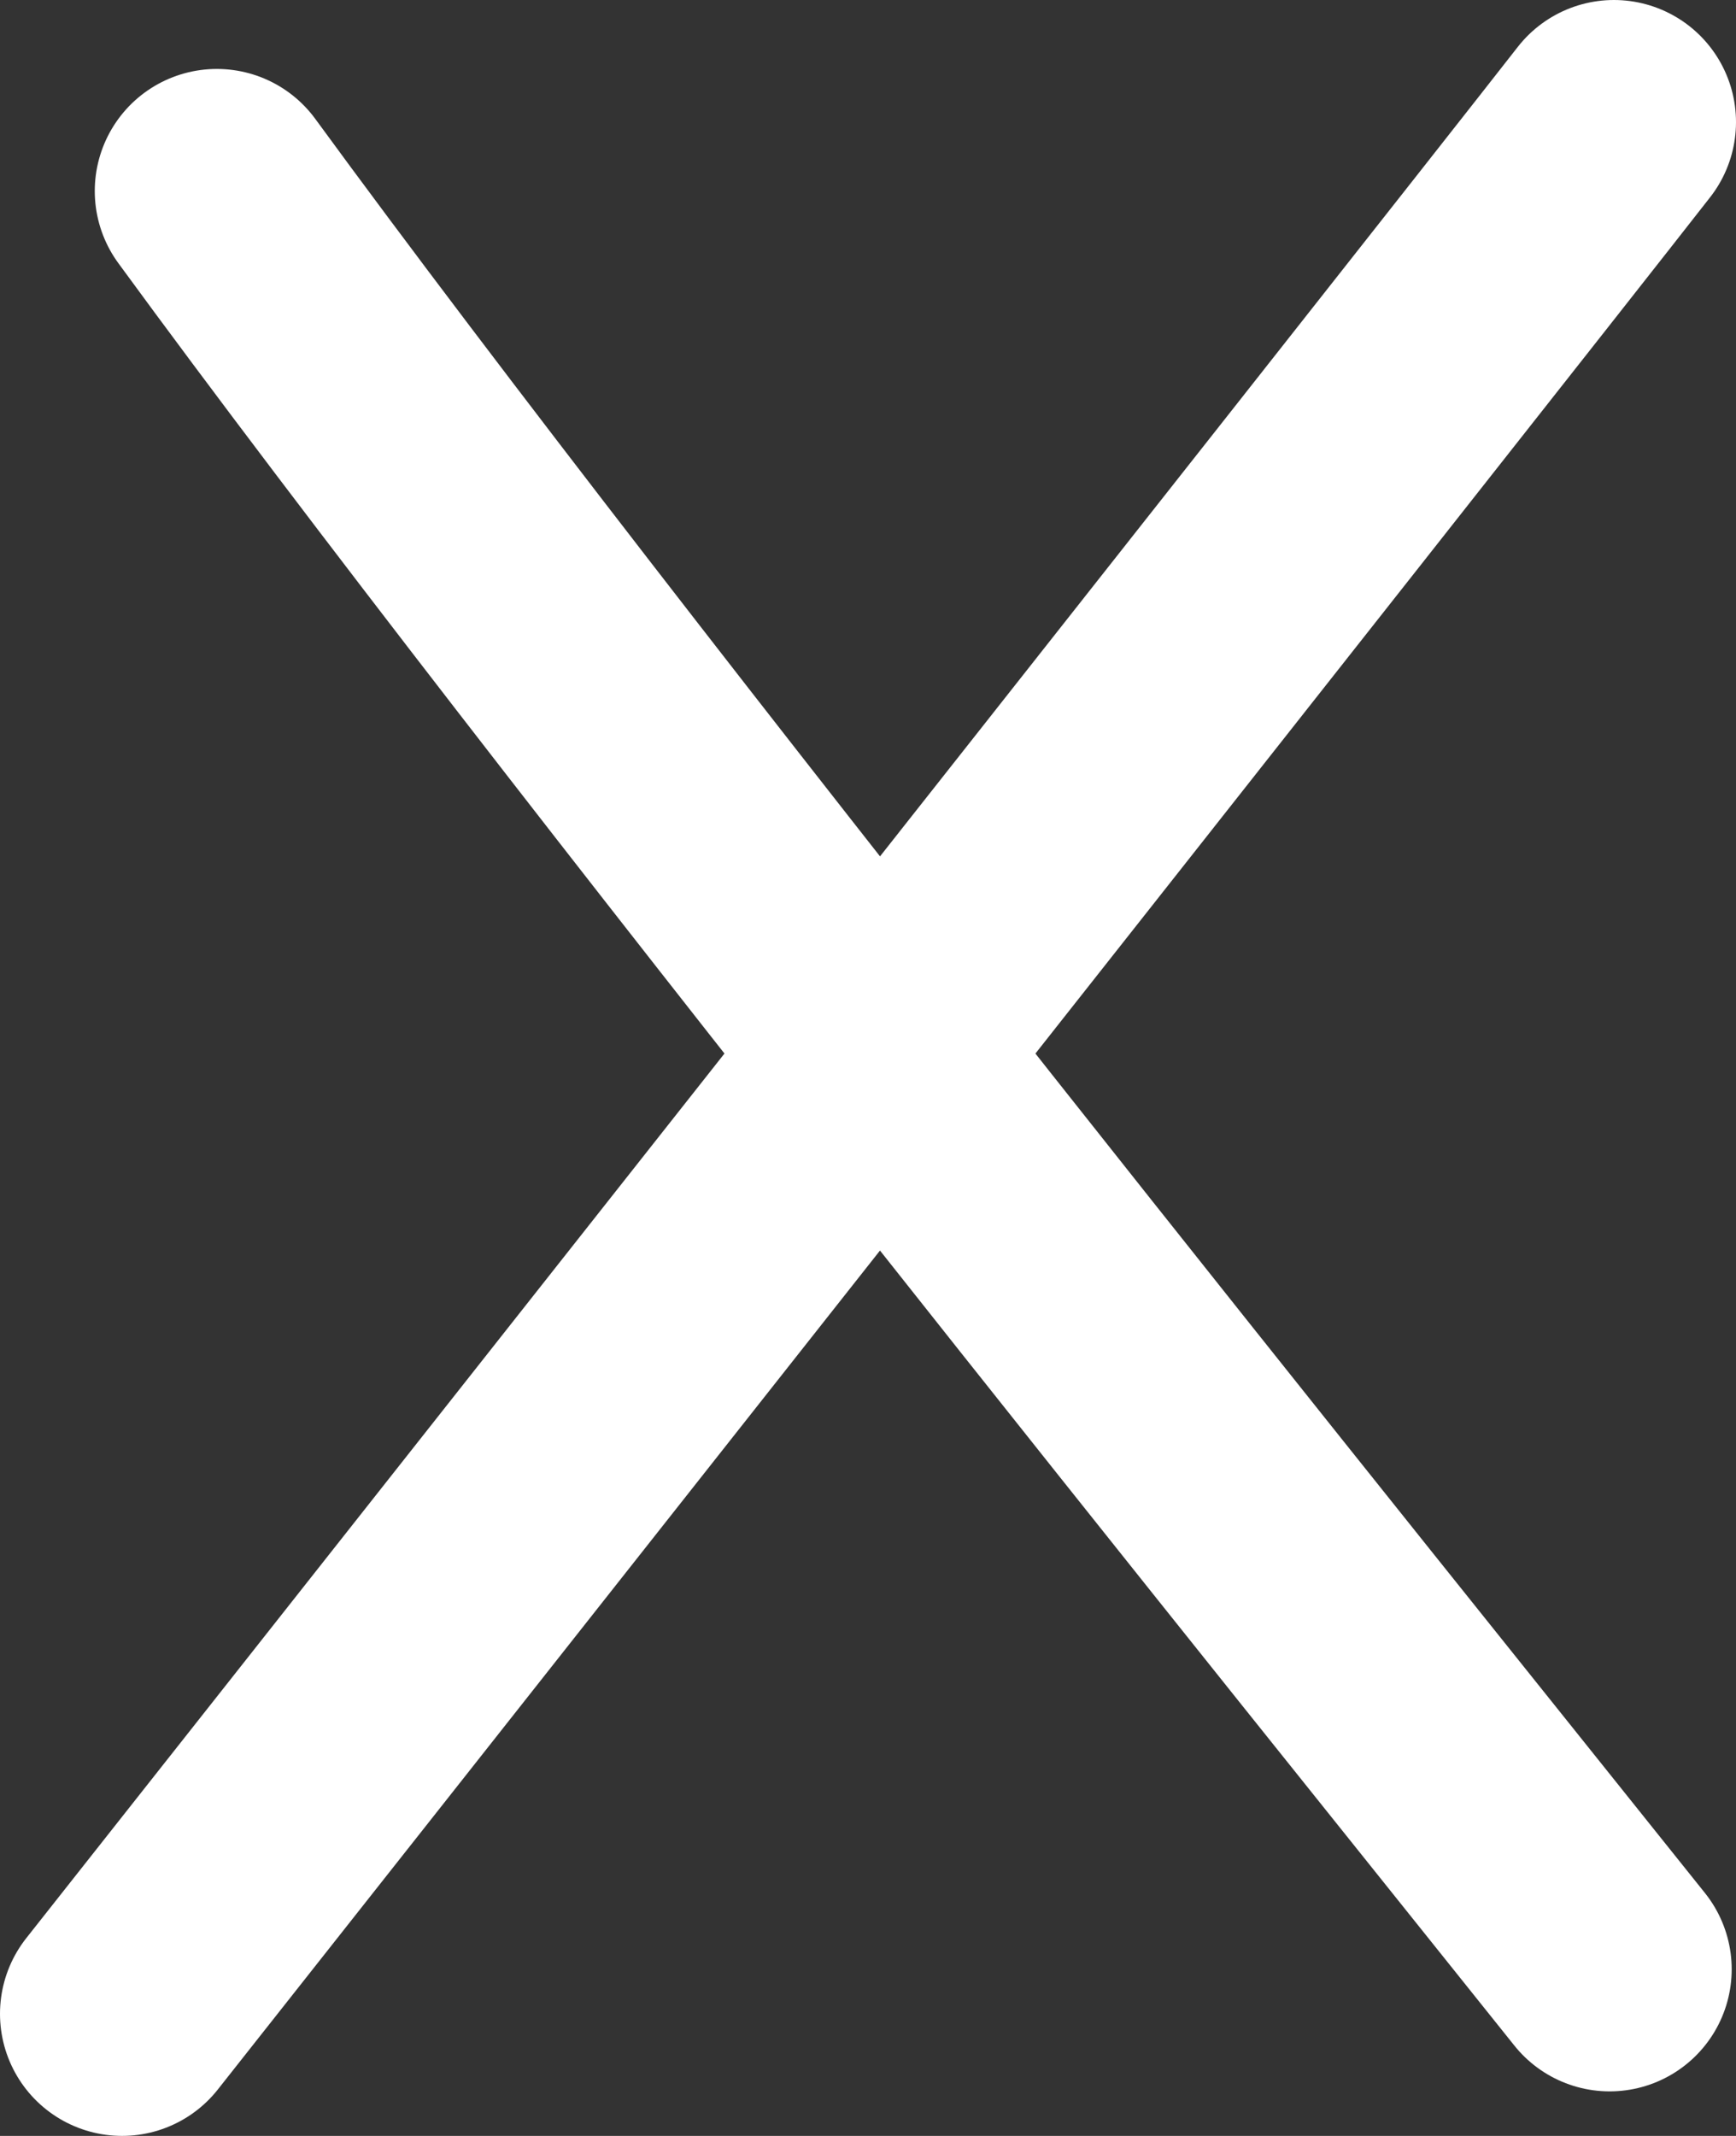 <?xml version="1.0" encoding="UTF-8"?> <svg xmlns="http://www.w3.org/2000/svg" id="_Слой_2" data-name="Слой 2" viewBox="0 0 12.09 14.87"><rect x="0" y="0" width="12.09" height="14.87" fill="#333333" stroke="none"/><defs><style> .cls-1 { fill: none; stroke: #fff; stroke-linecap: round; stroke-linejoin: round; stroke-width: 1.7px; } </style></defs><g id="_Слой_1-2" data-name="Слой 1"><g><path class="cls-1" d="m.85,14.02S10.28,2.08,11.24.85"></path><path class="cls-1" d="m1.51,1.33c2.58,3.53,7.91,10.14,9.7,12.38"></path></g></g></svg> 